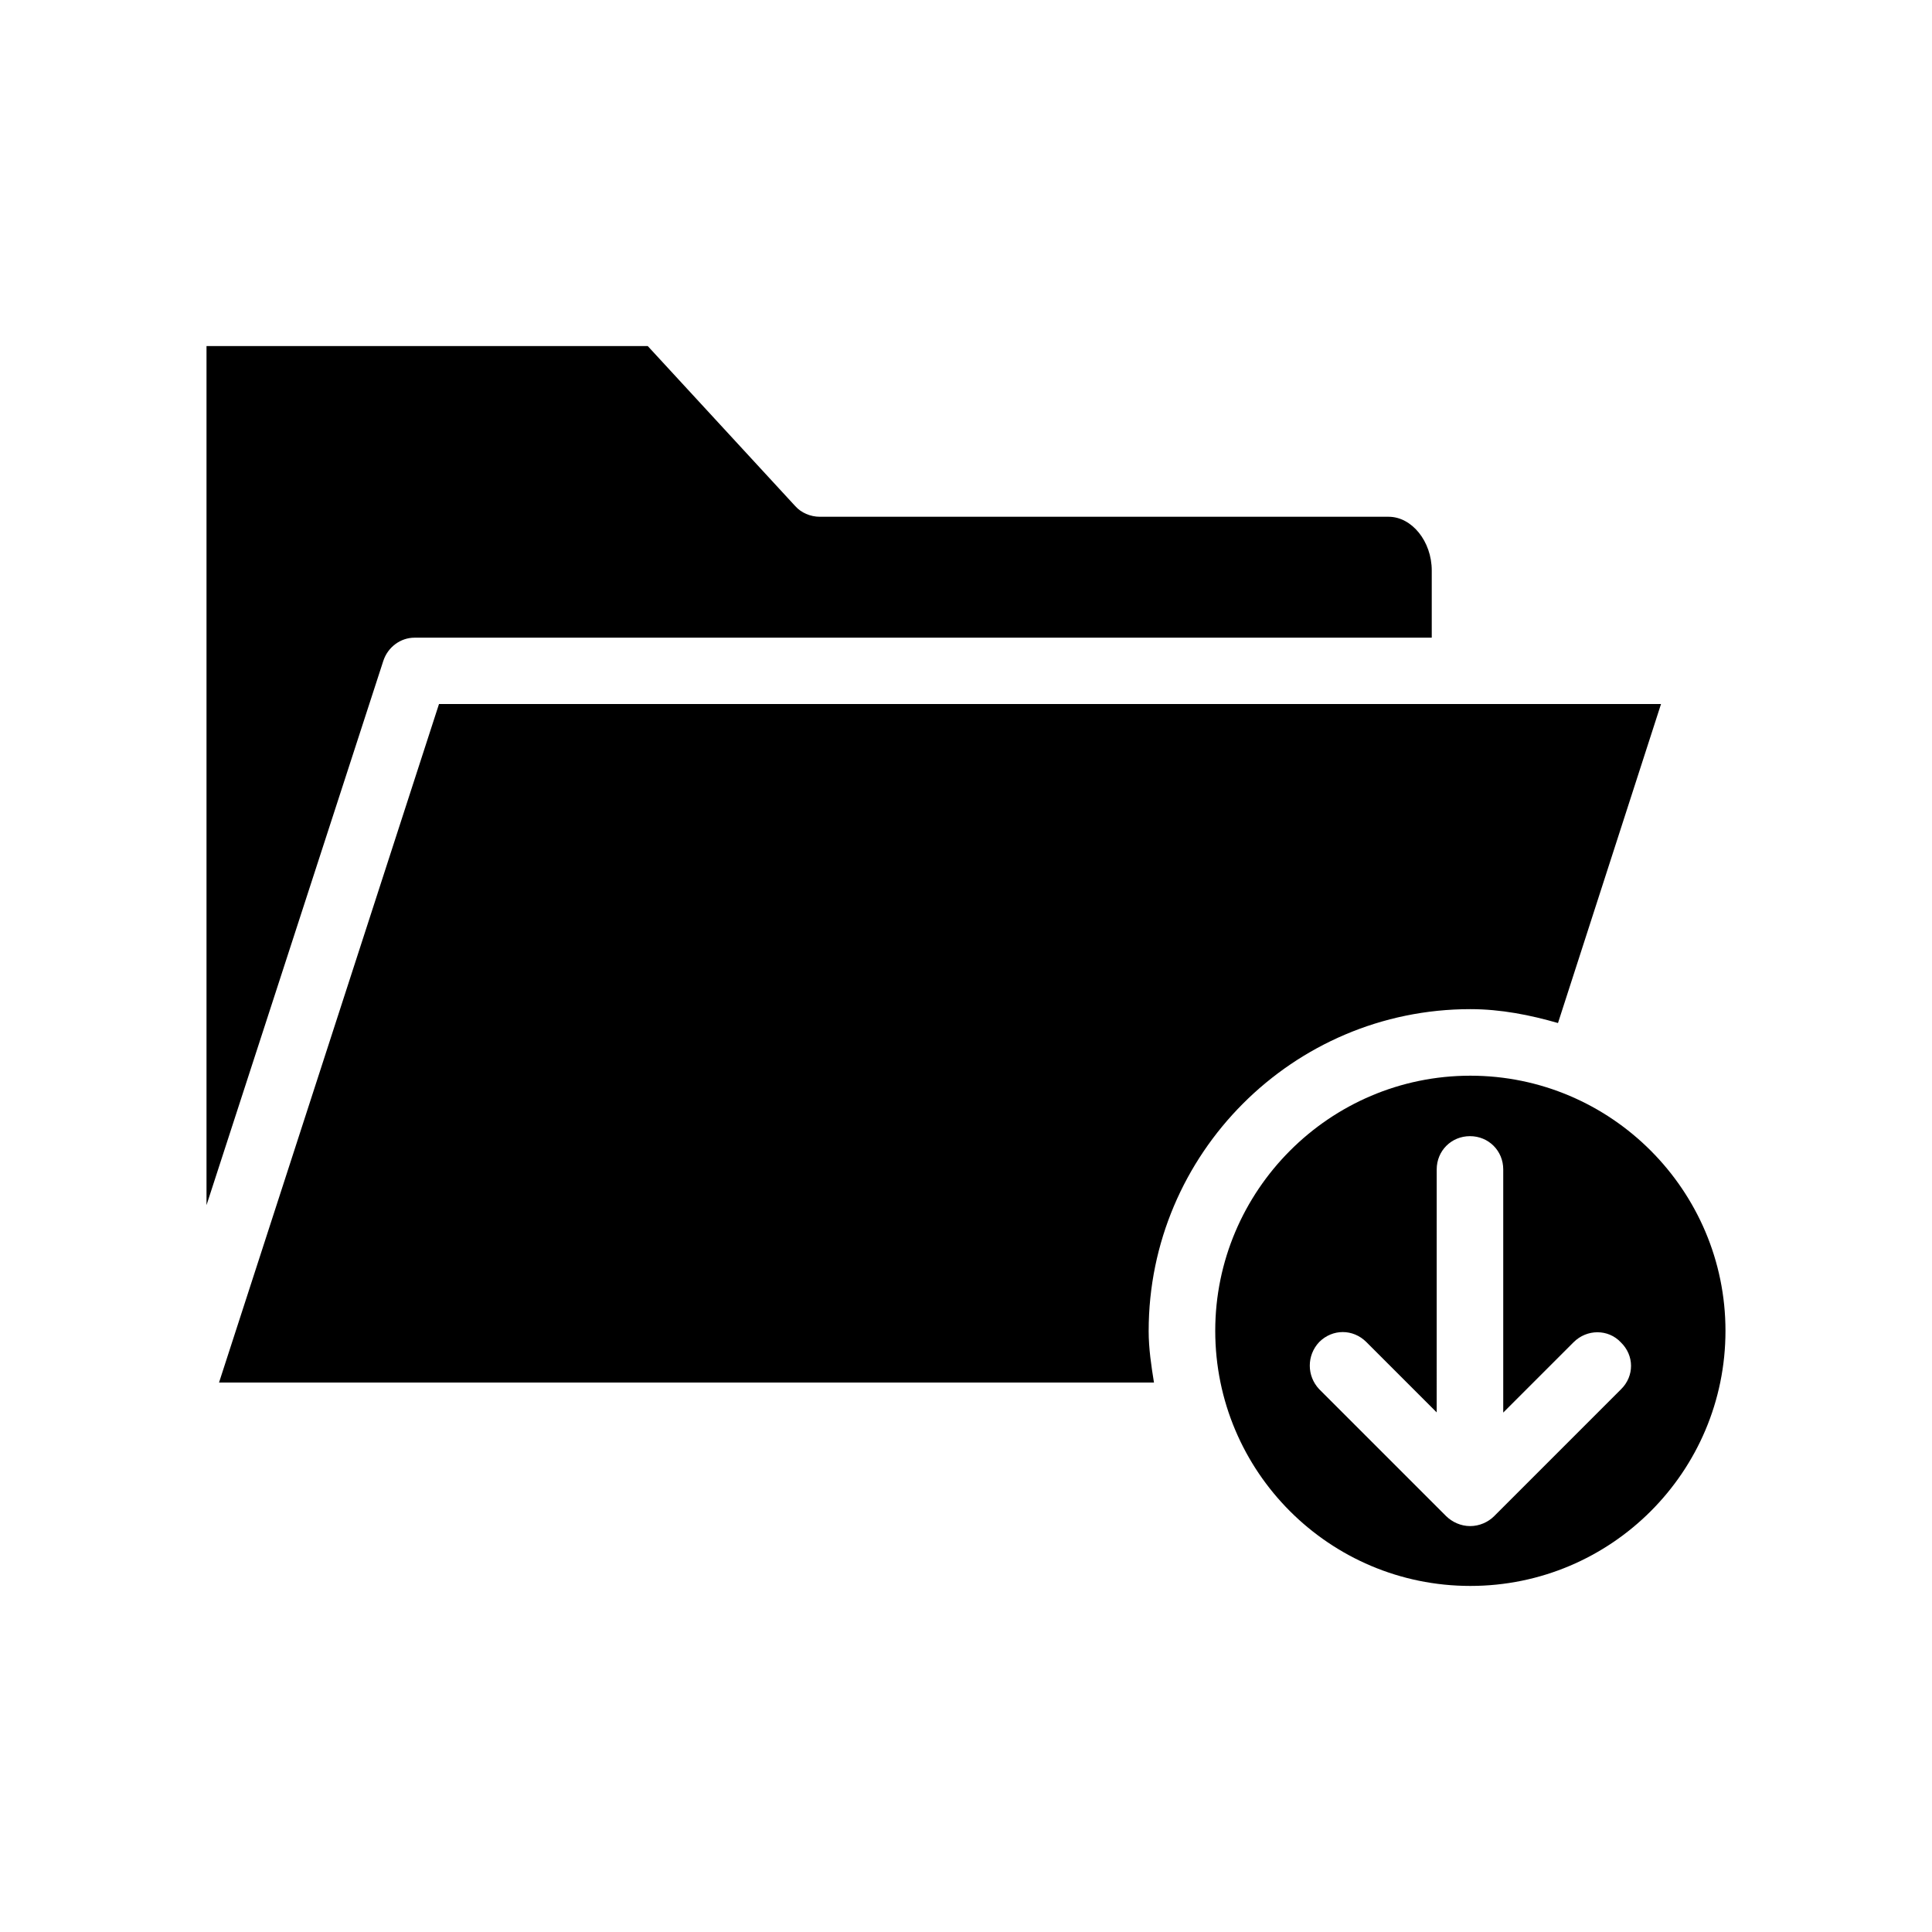 <?xml version="1.0" encoding="UTF-8"?>
<!-- Uploaded to: ICON Repo, www.iconrepo.com, Generator: ICON Repo Mixer Tools -->
<svg fill="#000000" width="800px" height="800px" version="1.1" viewBox="144 144 512 512" xmlns="http://www.w3.org/2000/svg">
 <g>
  <path d="m533.66 429.07c-37.332 0-67.609 30.48-67.609 67.609 0 37.332 30.277 67.609 67.609 67.609 37.332 0 67.609-30.277 67.609-67.609 0-37.176-30.277-67.609-67.609-67.609zm39.949 83.082-33.656 33.656c-1.562 1.562-3.879 2.621-6.348 2.621s-4.734-1.059-6.348-2.621l-33.656-33.656c-3.324-3.527-3.324-8.969 0-12.496 3.527-3.527 8.969-3.527 12.496 0l18.641 18.641 0.004-64.387c0-4.938 3.879-8.816 8.816-8.816s8.816 3.879 8.816 8.816v64.438l18.641-18.641c3.527-3.527 9.168-3.527 12.496 0 3.625 3.477 3.625 8.969 0.098 12.445z"/>
  <path d="m253.84 312.99h269.59v-17.785c0-7.758-5.289-14.258-11.438-14.258h-150.74c-2.469 0-4.938-1.059-6.5-2.82l-39.094-42.422h-116.93v227.67l46.855-144.24c1.207-3.676 4.582-6.144 8.262-6.144z"/>
  <path d="m448.41 496.68c0-46.855 38.188-85.246 85.246-85.246 8.113 0 15.871 1.562 23.227 3.68l27.305-84.539h-323.85l-58.293 179.81h247.77c-0.703-4.383-1.41-8.969-1.41-13.703z"/>
 </g>
</svg>